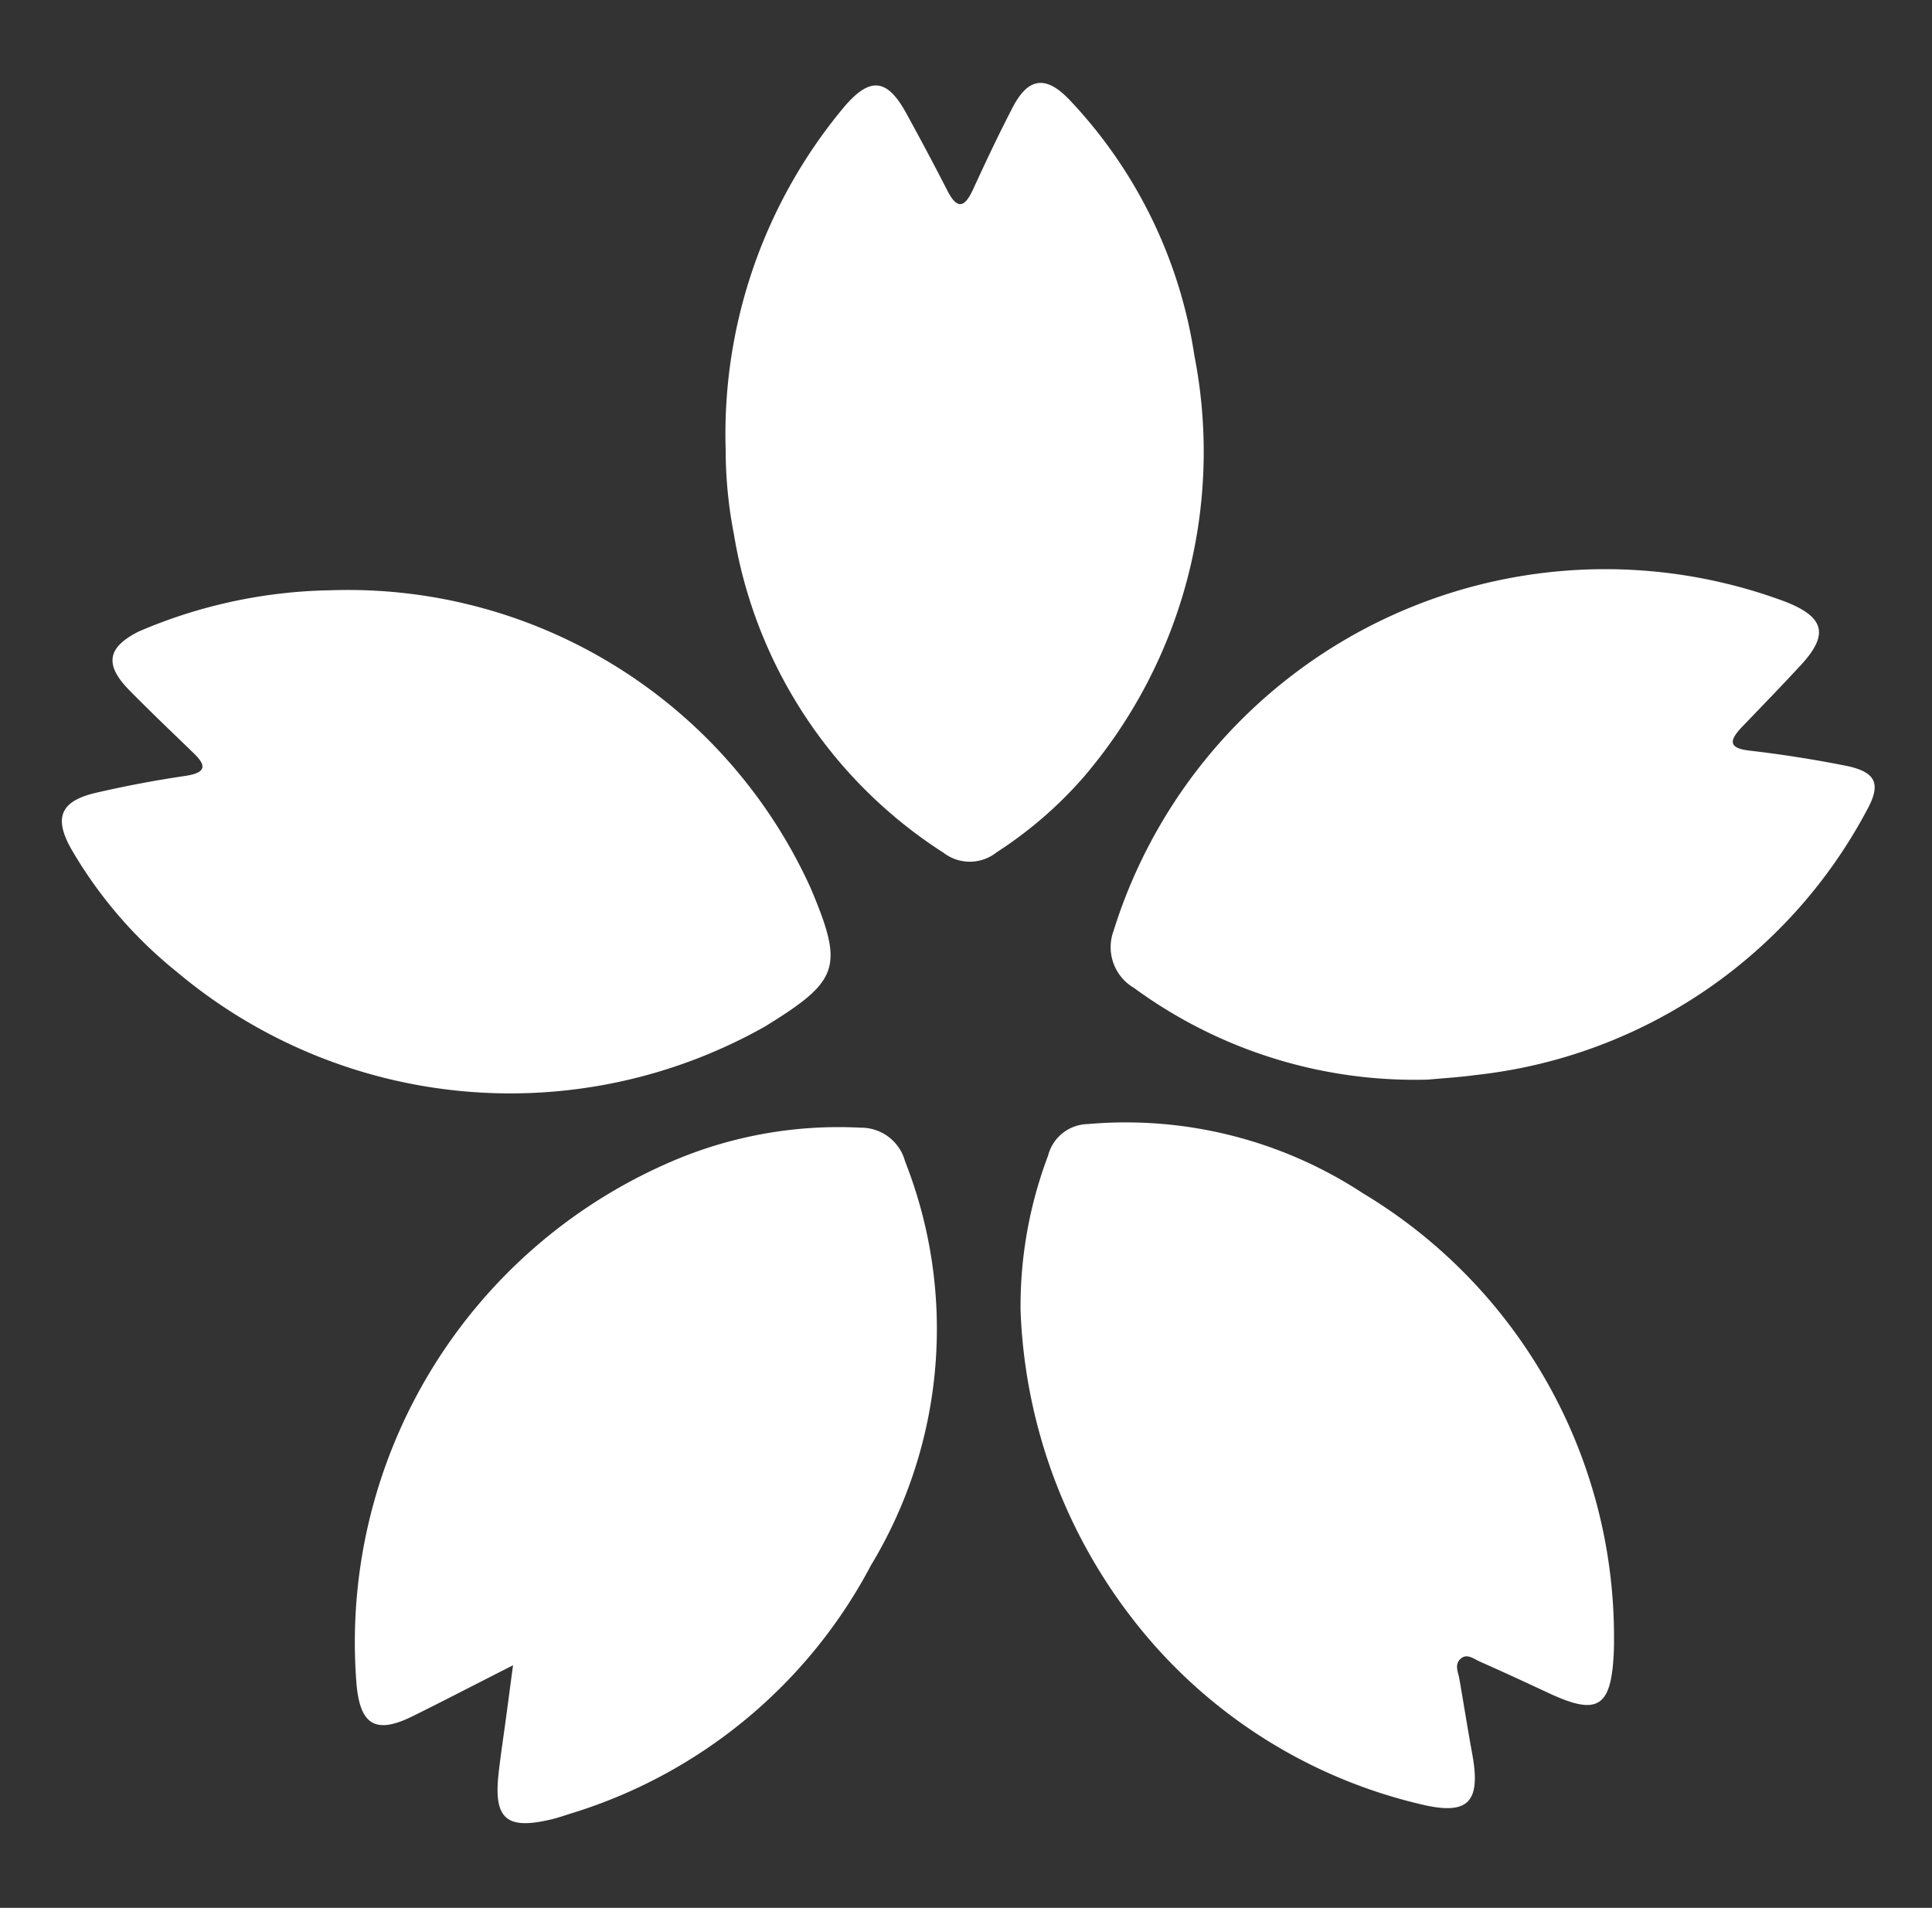 <svg xmlns="http://www.w3.org/2000/svg" width="30.64" height="30.258" viewBox="0 0 30.64 30.258">
  <rect x="0" y="0" width="30.64" height="30.258" fill="#333333" stroke="none"/>
  <g id="Group_485" data-name="Group 485" transform="matrix(0.914, 0.407, -0.407, 0.914, 35.107, -124.6)">
    <path id="Path_1399" data-name="Path 1399" d="M27.2,142.454a8.053,8.053,0,0,1,8.869,1.217c1,.936,1.013,1.157.232,2.3a8.216,8.216,0,0,1-8.874,3,7,7,0,0,1-2.3-1.086c-.477-.346-.484-.635-.02-.985q.577-.435,1.187-.822c.314-.2.208-.3-.058-.392-.438-.16-.877-.316-1.311-.487-.527-.209-.593-.478-.238-.911A8.005,8.005,0,0,1,27.2,142.454Z" transform="translate(0 -8)" fill="#fff"/>
    <path id="Path_1400" data-name="Path 1400" d="M36.84,129.871a8.085,8.085,0,0,1-.493-5.731c.178-.6.434-.688.937-.306q.558.423,1.1.86c.262.21.356.132.36-.181.006-.482.016-.965.045-1.447.032-.534.27-.683.77-.479a7.528,7.528,0,0,1,3.462,2.9,7.936,7.936,0,0,1,1.115,6.814,6.511,6.511,0,0,1-.776,1.654.682.682,0,0,1-.765.349,7.428,7.428,0,0,1-5.09-3.261A7,7,0,0,1,36.84,129.871Z" transform="translate(-4.828 0)" fill="#fff"/>
    <path id="Path_1401" data-name="Path 1401" d="M53.855,150.432a6.755,6.755,0,0,1-.6-2.419.663.663,0,0,1,.37-.713,6.851,6.851,0,0,1,4.43-.773,8.2,8.2,0,0,1,6.516,4.846c.034.073.064.147.093.222.3.782.151.986-.686.972-.4-.007-.8-.013-1.206-.012-.107,0-.246-.041-.3.085s.052.206.114.3c.224.333.442.67.668,1,.446.652.341.927-.443,1.066a8.125,8.125,0,0,1-4.9-.608A8.489,8.489,0,0,1,53.855,150.432Z" transform="translate(-12.022 -9.997)" fill="#fff"/>
    <path id="Path_1402" data-name="Path 1402" d="M57.833,136.425a7.529,7.529,0,0,1-4.849.569.748.748,0,0,1-.665-.694,8.163,8.163,0,0,1,7.626-9.1c.651-.023.822.2.612.82-.145.427-.3.85-.453,1.274-.1.282-.065.4.273.291.49-.153.988-.287,1.489-.4.456-.1.618.026.585.479a8,8,0,0,1-3.954,6.385C58.253,136.2,57.994,136.333,57.833,136.425Z" transform="translate(-11.587 -1.961)" fill="#fff"/>
    <path id="Path_1403" data-name="Path 1403" d="M43.324,160.5c-.407.5-.763.948-1.128,1.388-.416.5-.7.462-1.014-.1a8.293,8.293,0,0,1,1.278-9.7,6.7,6.7,0,0,1,2.429-1.613.722.722,0,0,1,.862.2,7.245,7.245,0,0,1,2.111,6.069,8.03,8.03,0,0,1-2.7,5.49c-.1.087-.19.174-.292.252-.583.446-.841.364-1.062-.339-.082-.26-.155-.524-.231-.786S43.424,160.844,43.324,160.5Z" transform="translate(-6.552 -11.655)" fill="#fff"/>
  </g>
</svg>
